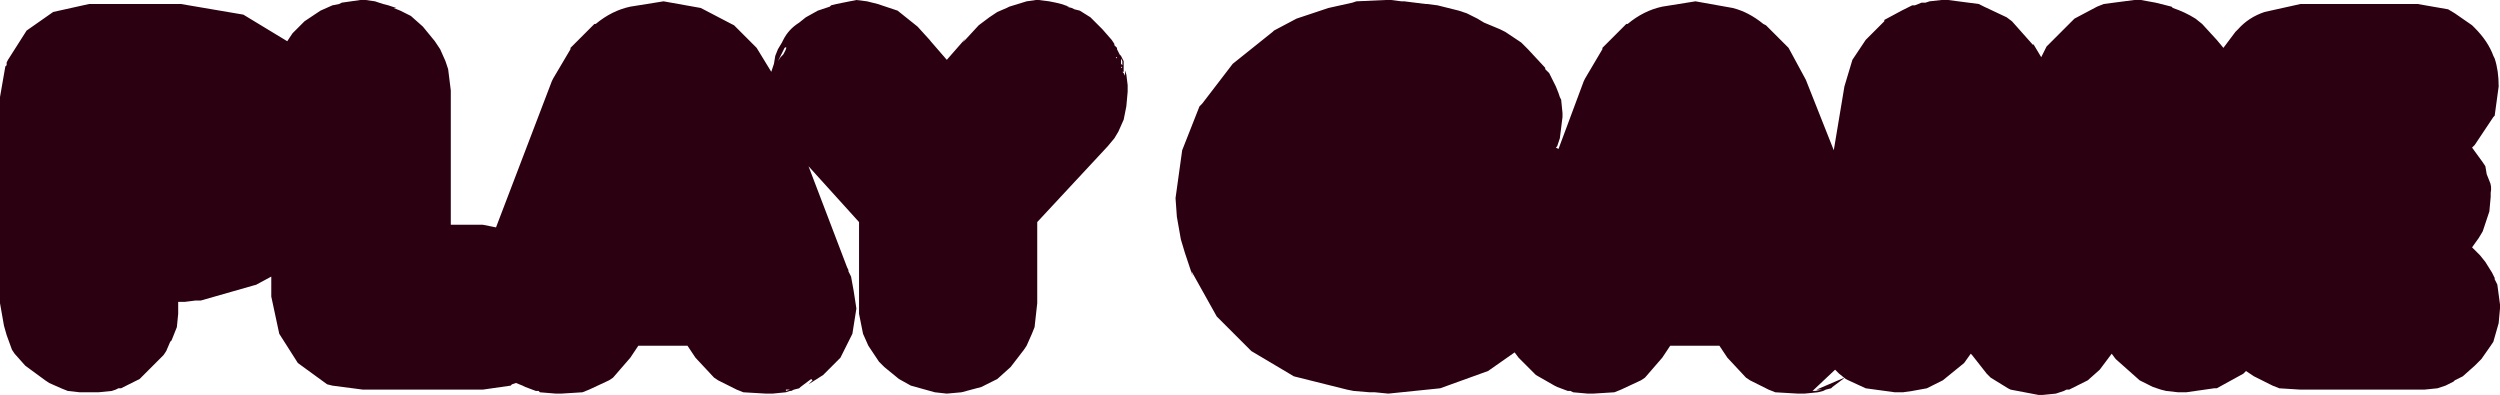 <?xml version="1.0" encoding="UTF-8" standalone="no"?>
<svg xmlns:xlink="http://www.w3.org/1999/xlink" height="14.85px" width="94.0px" xmlns="http://www.w3.org/2000/svg">
  <g transform="matrix(1.0, 0.0, 0.0, 1.0, 101.65, 0.4)">
    <path d="M-94.85 -0.25 L-92.5 0.15 -90.85 1.15 -90.65 0.85 -90.2 0.4 -89.9 0.2 -89.6 0.0 -89.15 -0.2 -88.9 -0.25 -88.8 -0.3 -88.1 -0.4 -87.9 -0.4 -87.55 -0.35 -87.4 -0.3 -87.25 -0.25 -87.05 -0.2 -86.75 -0.1 -86.85 -0.1 -86.6 0.0 -86.2 0.2 -85.75 0.6 -85.3 1.15 -85.1 1.45 -84.9 1.9 -84.8 2.2 -84.7 3.0 -84.7 8.05 -83.5 8.05 -83.25 8.1 -83.0 8.15 -80.9 2.65 -80.85 2.55 -80.2 1.45 -80.2 1.4 -79.3 0.5 -79.25 0.5 Q-78.65 0.0 -77.95 -0.15 L-76.7 -0.35 -75.3 -0.1 -74.15 0.5 -74.05 0.55 -73.25 1.35 -73.2 1.4 -72.65 2.3 -72.6 2.15 -72.55 2.0 -72.5 1.7 -72.4 1.45 -72.25 1.2 -72.2 1.1 Q-72.0 0.7 -71.6 0.45 L-71.35 0.25 -70.9 0.0 -70.45 -0.15 -70.4 -0.2 -70.2 -0.25 -69.45 -0.4 -69.05 -0.35 -68.65 -0.25 -68.05 -0.05 -67.9 0.0 -67.15 0.6 -66.65 1.15 -66.7 1.1 -66.05 1.85 -65.35 1.05 -65.45 1.2 -64.85 0.55 -64.45 0.25 -64.15 0.05 -63.8 -0.1 -63.7 -0.15 -63.05 -0.35 -62.7 -0.4 -62.6 -0.4 -62.2 -0.35 -61.95 -0.3 -61.75 -0.25 -61.45 -0.15 -61.55 -0.15 -61.35 -0.1 -61.25 -0.05 -61.05 0.0 -60.65 0.25 -60.45 0.45 -60.3 0.6 -60.2 0.7 -59.85 1.1 -59.75 1.25 -59.75 1.3 -59.65 1.4 -59.65 1.45 -59.6 1.55 -59.55 1.65 -59.5 1.7 -59.4 1.9 -59.4 2.0 -59.4 2.15 -59.4 2.25 -59.4 2.35 -59.4 2.3 -59.45 2.3 -59.4 2.35 -59.35 2.45 -59.35 2.5 -59.35 2.4 -59.35 2.25 -59.3 2.4 -59.25 2.8 -59.25 2.9 -59.25 3.05 -59.3 3.6 -59.4 4.1 -59.6 4.55 -59.75 4.8 -60.0 5.1 -62.65 7.95 -62.65 11.0 -62.75 11.9 -62.85 12.15 -63.05 12.6 -63.15 12.75 -63.65 13.4 -64.15 13.85 -64.75 14.15 -65.5 14.35 -66.05 14.4 -66.5 14.35 -67.4 14.1 -67.85 13.85 -68.4 13.4 -68.6 13.2 -68.8 12.9 -69.0 12.6 -69.2 12.15 -69.25 11.9 -69.35 11.4 -69.35 11.05 -69.35 7.95 -71.25 5.85 -69.8 9.65 -69.75 9.75 -69.75 9.8 -69.65 10.0 -69.55 10.55 -69.45 11.2 -69.6 12.15 -70.05 13.05 -70.7 13.7 -71.25 14.05 -71.1 13.9 -71.15 13.85 -71.55 14.15 -71.6 14.2 -71.8 14.25 -71.9 14.3 -71.95 14.3 -72.1 14.35 -72.6 14.4 -72.65 14.4 -72.75 14.4 -72.85 14.4 -73.7 14.35 -73.95 14.25 -74.65 13.9 -74.8 13.8 -75.5 13.05 -75.8 12.6 -77.65 12.6 -77.95 13.05 -78.6 13.8 -78.75 13.9 -79.5 14.25 -79.75 14.35 -80.55 14.4 -80.75 14.4 -81.35 14.35 -81.4 14.3 -81.5 14.3 -81.9 14.15 -82.0 14.1 -82.25 14.0 -82.4 14.05 -82.45 14.1 -83.5 14.25 -88.0 14.25 -89.15 14.1 -89.35 14.05 -90.45 13.25 -91.15 12.15 -91.45 10.75 -91.45 10.0 -92.1 10.35 -92.0 10.3 -94.1 10.9 -94.3 10.9 -94.7 10.95 -94.8 10.95 -94.95 10.95 -94.95 11.0 -94.95 11.4 -95.0 11.9 -95.2 12.4 -95.25 12.45 -95.4 12.8 -95.5 12.95 -96.1 13.55 -96.2 13.65 -96.4 13.85 -97.1 14.2 -97.2 14.2 -97.3 14.25 -97.45 14.3 -97.95 14.35 -98.1 14.35 -98.3 14.35 -98.65 14.35 -99.1 14.3 -99.35 14.2 -99.8 14.0 -99.95 13.9 -100.7 13.35 -101.1 12.9 -101.2 12.75 -101.4 12.2 -101.5 11.85 -101.65 11.0 -101.65 3.25 -101.45 2.1 -101.4 2.05 -101.4 1.95 -101.35 1.85 -100.65 0.75 -99.65 0.05 -98.3 -0.25 -94.85 -0.25 M-50.65 -0.35 L-49.55 -0.4 -49.45 -0.4 -49.35 -0.4 -48.95 -0.35 -48.85 -0.35 -48.05 -0.25 -48.0 -0.25 -47.6 -0.2 -47.2 -0.1 -46.8 0.0 -46.5 0.1 -46.1 0.3 -45.85 0.45 -45.25 0.7 -45.05 0.8 -44.45 1.2 -44.3 1.35 -44.2 1.45 -43.55 2.15 -43.55 2.2 -43.4 2.35 -43.25 2.65 -43.15 2.85 -43.05 3.1 -43.0 3.25 -42.95 3.35 -42.9 3.85 -42.9 4.0 -43.0 4.8 -43.1 5.1 -43.15 5.15 -43.05 5.2 -42.1 2.65 -42.05 2.55 -41.4 1.45 -41.4 1.4 -40.5 0.5 -40.45 0.5 Q-39.85 0.0 -39.15 -0.15 L-37.9 -0.35 -36.5 -0.1 Q-35.9 0.05 -35.35 0.5 L-35.25 0.55 -34.45 1.35 -34.4 1.4 -33.75 2.6 -32.7 5.25 -32.3 2.85 -32.0 1.85 -31.5 1.1 -30.8 0.4 -30.8 0.35 -30.15 0.0 -29.95 -0.1 -29.75 -0.2 -29.65 -0.2 -29.4 -0.3 -29.25 -0.3 -29.1 -0.35 -28.65 -0.4 -28.4 -0.4 -27.25 -0.25 -27.05 -0.15 -26.2 0.25 -26.0 0.4 -25.2 1.3 -25.2 1.25 -24.9 1.75 -24.7 1.35 -24.65 1.3 -23.7 0.35 -23.65 0.3 -22.8 -0.15 -22.55 -0.25 -21.4 -0.4 -21.15 -0.4 -20.6 -0.3 -20.0 -0.15 -19.95 -0.1 Q-19.5 0.05 -19.1 0.3 L-18.85 0.5 -18.3 1.1 -18.05 1.4 -17.6 0.8 -17.5 0.7 Q-17.1 0.25 -16.5 0.05 L-15.15 -0.25 -10.75 -0.25 -9.6 -0.05 -9.35 0.1 -8.7 0.55 -8.6 0.65 Q-8.1 1.15 -7.9 1.7 L-7.85 1.8 Q-7.7 2.25 -7.7 2.85 L-7.85 3.95 -7.9 4.0 -8.6 5.05 -8.7 5.15 -8.3 5.7 -8.2 5.85 -8.15 6.15 -8.05 6.4 Q-7.95 6.6 -8.0 6.85 L-8.0 7.0 -8.05 7.55 -8.3 8.3 -8.45 8.55 -8.7 8.9 -8.65 8.95 -8.6 9.0 -8.4 9.2 -8.2 9.45 -7.95 9.85 -7.85 10.05 -7.85 10.1 -7.75 10.3 -7.65 11.05 -7.65 11.2 -7.7 11.75 -7.9 12.45 -8.0 12.6 -8.35 13.1 -8.6 13.35 -9.05 13.75 -9.35 13.9 -9.4 13.95 -9.7 14.1 -10.0 14.2 -10.5 14.25 -10.85 14.25 -15.15 14.25 -15.95 14.2 -16.2 14.1 -16.9 13.75 -17.2 13.55 -17.3 13.65 -18.3 14.2 -18.4 14.2 -19.45 14.35 -19.55 14.35 -19.6 14.35 -19.7 14.35 -19.75 14.35 -20.2 14.3 -20.4 14.25 -20.7 14.15 -21.2 13.9 -22.1 13.1 -22.25 12.9 -22.7 13.5 -23.15 13.9 -23.65 14.15 -23.85 14.25 -23.95 14.25 -24.05 14.3 -24.35 14.4 -24.85 14.45 -25.0 14.45 -26.05 14.25 -26.15 14.2 -26.8 13.8 -26.95 13.65 -27.5 12.95 -27.55 12.9 -27.8 13.25 -28.6 13.9 -29.2 14.2 -29.75 14.3 -30.1 14.35 -30.2 14.35 -30.3 14.35 -30.4 14.35 -31.5 14.2 -32.15 13.9 -32.25 13.85 -32.5 13.65 -32.65 13.5 -33.5 14.3 -33.4 14.3 -33.15 14.25 -33.3 14.25 -33.35 14.25 -32.3 13.8 -32.35 13.85 -32.75 14.15 -32.8 14.2 -33.0 14.25 -33.1 14.3 -33.3 14.35 -33.8 14.4 -33.85 14.4 -33.95 14.4 -34.05 14.4 -34.9 14.35 -35.15 14.25 -35.85 13.9 -36.0 13.8 -36.7 13.05 -37.0 12.6 -38.85 12.6 -39.15 13.05 -39.8 13.8 -39.95 13.9 -40.7 14.25 -40.95 14.35 -41.75 14.4 -41.95 14.4 -42.5 14.35 -42.6 14.3 -42.7 14.3 -43.1 14.15 -43.2 14.1 -43.9 13.7 -44.55 13.05 -44.7 12.85 -45.7 13.55 -47.5 14.2 -49.45 14.4 -49.95 14.35 -50.15 14.35 -50.75 14.3 -51.0 14.25 -53.0 13.75 -54.6 12.8 -55.95 11.45 -55.9 11.5 -56.85 9.8 -56.8 10.0 -57.1 9.1 -57.25 8.6 -57.4 7.75 -57.45 7.05 -57.2 5.25 -56.55 3.6 -56.45 3.5 -55.3 2.0 -53.8 0.8 -53.75 0.75 -52.9 0.3 -51.7 -0.1 -50.8 -0.3 -50.65 -0.35 M-59.5 2.0 L-59.45 2.05 -59.45 1.9 -59.5 1.8 -59.5 2.0 M-59.5 2.15 L-59.45 2.15 -59.5 2.1 -59.5 2.15 M-59.65 1.75 L-59.7 1.75 -59.65 1.8 -59.65 1.75 M-72.2 1.65 Q-72.0 1.3 -72.15 1.4 L-72.4 1.9 -72.3 1.75 -72.2 1.65 M-72.1 14.25 L-72.1 14.3 -71.95 14.25 -72.1 14.25" fill="#2b0010" fill-rule="evenodd" stroke="none"/>
  </g>
</svg>
